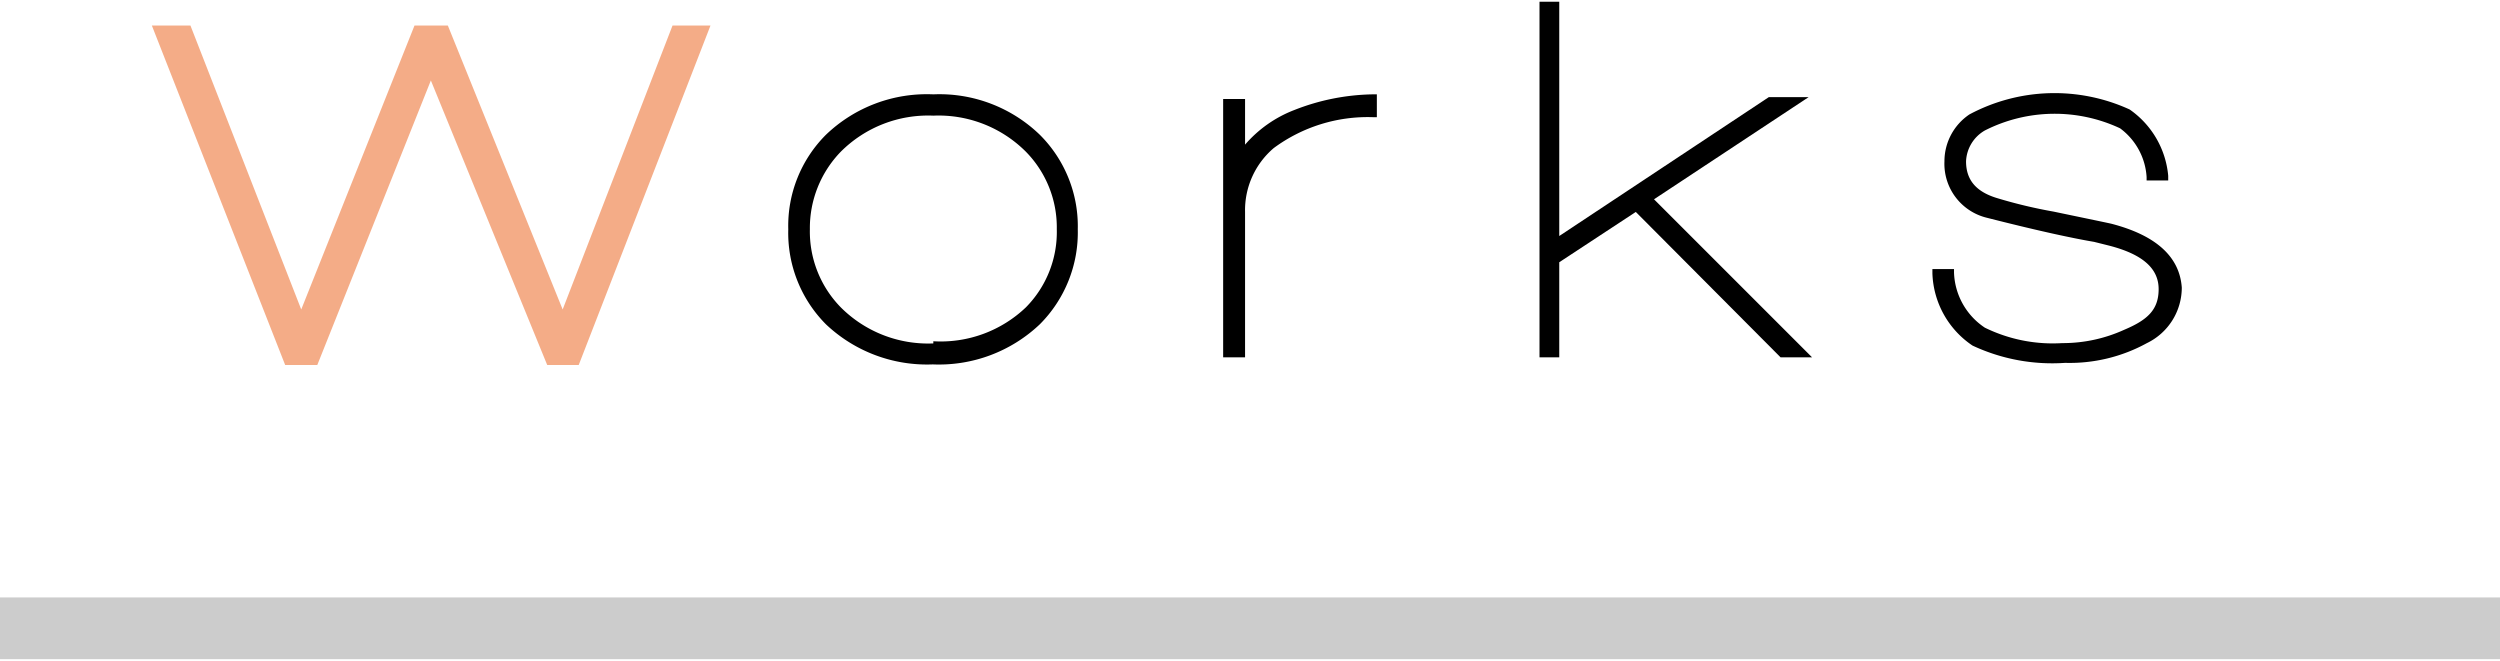 <svg xmlns="http://www.w3.org/2000/svg" viewBox="0 0 81 21.3" width="87" height="23"><defs><style>.cls-1{fill:#f4ac87;}.cls-2{fill:#ccc;}</style></defs><g id="レイヤー_2" data-name="レイヤー 2"><g id="レイヤー_3" data-name="レイヤー 3"><polygon class="cls-1" points="21.79 0.77 18.23 9.97 14.51 0.77 13.43 0.77 9.76 9.97 6.17 0.77 4.92 0.77 9.24 11.77 10.28 11.77 13.96 2.55 17.73 11.77 18.75 11.77 23.02 0.77 21.79 0.77"/><path d="M30.24,3a4.72,4.72,0,0,0-3.48,1.31,4.17,4.17,0,0,0-1.22,3.06,4.2,4.2,0,0,0,1.22,3.08,4.76,4.76,0,0,0,3.46,1.3,4.75,4.75,0,0,0,3.47-1.3,4.21,4.21,0,0,0,1.23-3.08,4.18,4.18,0,0,0-1.23-3.06A4.68,4.68,0,0,0,30.24,3Zm0,8.07a4,4,0,0,1-3-1.17,3.51,3.51,0,0,1-1-2.53,3.55,3.55,0,0,1,1-2.51,4,4,0,0,1,3-1.17,4,4,0,0,1,3,1.17,3.5,3.5,0,0,1,1,2.51,3.47,3.47,0,0,1-1,2.53A4,4,0,0,1,30.24,11Z"/><path d="M41.93,3.51a4,4,0,0,0-1.59,1.12V3.15h-.71v8.37h.71V6.81a2.64,2.64,0,0,1,.93-2.07,5.12,5.12,0,0,1,3.22-1h.12V3h-.13A7.22,7.22,0,0,0,41.93,3.51Z"/><polygon points="53.59 6.4 58.6 3.09 57.31 3.09 50.52 7.59 50.52 0 49.88 0 49.88 11.52 50.52 11.52 50.52 8.44 53 6.81 57.65 11.48 57.69 11.52 58.71 11.52 53.59 6.4"/><path d="M68.4,7.19c-.32-.07-1-.21-1.86-.39a15.77,15.77,0,0,1-1.84-.44c-.69-.21-1-.6-1-1.19a1.21,1.21,0,0,1,.61-1,5,5,0,0,1,4.38-.07,2.12,2.12,0,0,1,.86,1.58l0,.11h.7l0-.15A2.93,2.93,0,0,0,69,3.49a5.85,5.85,0,0,0-5.19.16A1.83,1.83,0,0,0,63,5.17,1.8,1.8,0,0,0,64.38,7c1.53.39,2.7.65,3.47.78l.48.12c1.09.28,1.61.74,1.61,1.41s-.36,1-1.12,1.32a4.8,4.8,0,0,1-2,.43,5,5,0,0,1-2.51-.5,2.23,2.23,0,0,1-1-1.79l0-.11h-.7v.14a2.93,2.93,0,0,0,1.3,2.34,6.08,6.08,0,0,0,3,.56,5.2,5.2,0,0,0,2.65-.64,2,2,0,0,0,1.13-1.8C70.62,8.27,69.87,7.57,68.4,7.19Z"/><rect class="cls-2" y="19.3" width="81" height="2"/></g></g></svg>